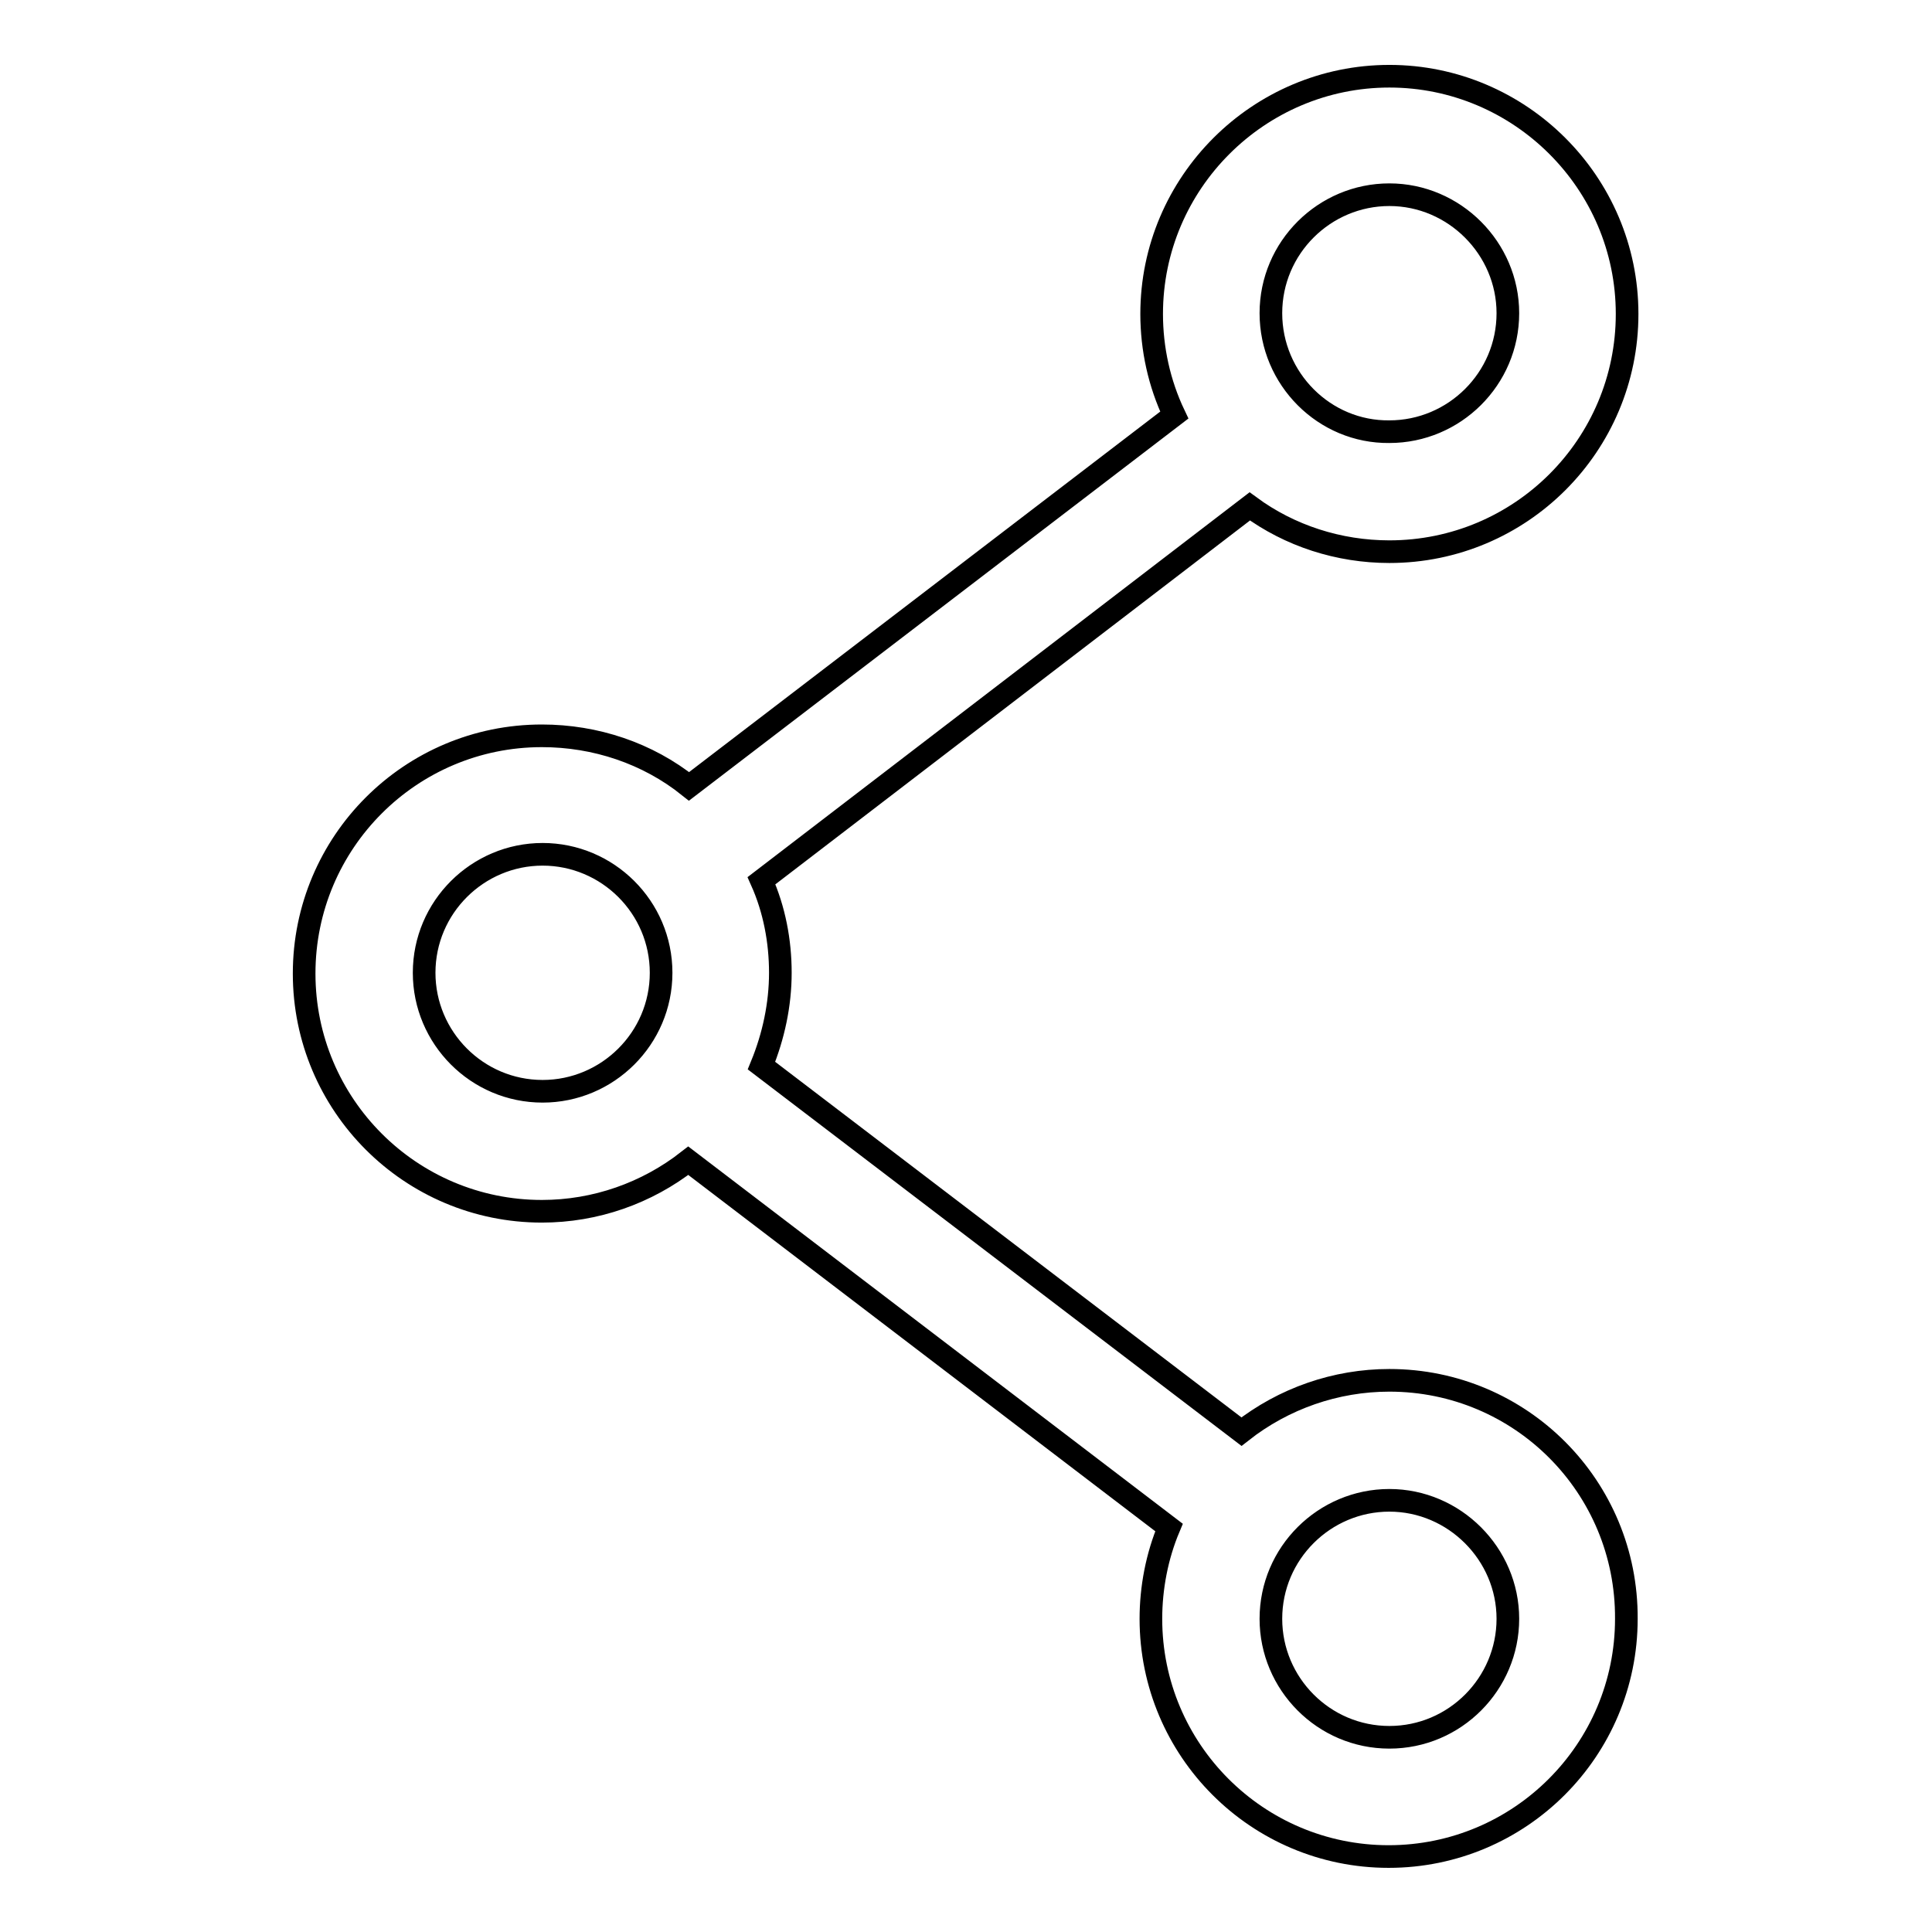 <?xml version="1.0" encoding="utf-8"?>
<!-- Svg Vector Icons : http://www.onlinewebfonts.com/icon -->
<!DOCTYPE svg PUBLIC "-//W3C//DTD SVG 1.1//EN" "http://www.w3.org/Graphics/SVG/1.1/DTD/svg11.dtd">
<svg version="1.1" xmlns="http://www.w3.org/2000/svg" xmlns:xlink="http://www.w3.org/1999/xlink" x="0px" y="0px" viewBox="0 0 256 256" enable-background="new 0 0 256 256" xml:space="preserve">
<g><g><path stroke-width="3" fill-opacity="0" stroke="#000000"  d="M184.1,182.9c-7.1,0-14,2.4-19.6,6.8l-63.6-48.5c1.6-3.9,2.5-8.1,2.5-12.3c0-4.2-0.8-8.4-2.5-12.2l64.7-49.6c5.3,3.9,11.8,6,18.5,6c17.4,0,31.5-14.1,31.5-31.5c0-17.4-14.2-31.5-31.5-31.5s-31.5,14.1-31.5,31.5c0,4.6,1,9.2,3,13.4l-64.3,49.2c-5.5-4.4-12.4-6.7-19.5-6.7c-17.4,0-31.5,14.1-31.5,31.5c0,17.4,14.1,31.5,31.5,31.5c7.1,0,13.9-2.4,19.4-6.7l63.7,48.6c-1.6,3.8-2.4,8-2.4,12.1c0,17.4,14.1,31.5,31.5,31.5c17.4,0,31.5-14.1,31.5-31.5C215.6,197,201.5,182.9,184.1,182.9z M184.1,230.2c-8.7,0-15.7-7.1-15.7-15.7c0-8.7,7.1-15.7,15.7-15.7s15.7,7.1,15.7,15.7C199.8,223.1,192.8,230.2,184.1,230.2z M168.4,41.5c0-8.7,7.1-15.7,15.7-15.7s15.7,7.1,15.7,15.7c0,8.7-7.1,15.7-15.7,15.7C175.5,57.3,168.4,50.2,168.4,41.5z M87.6,128.9c0,8.7-7.1,15.7-15.7,15.7c-8.7,0-15.7-7.1-15.7-15.7c0-8.7,7.1-15.7,15.7-15.7C80.5,113.2,87.6,120.2,87.6,128.9z"/></g></g>
</svg>